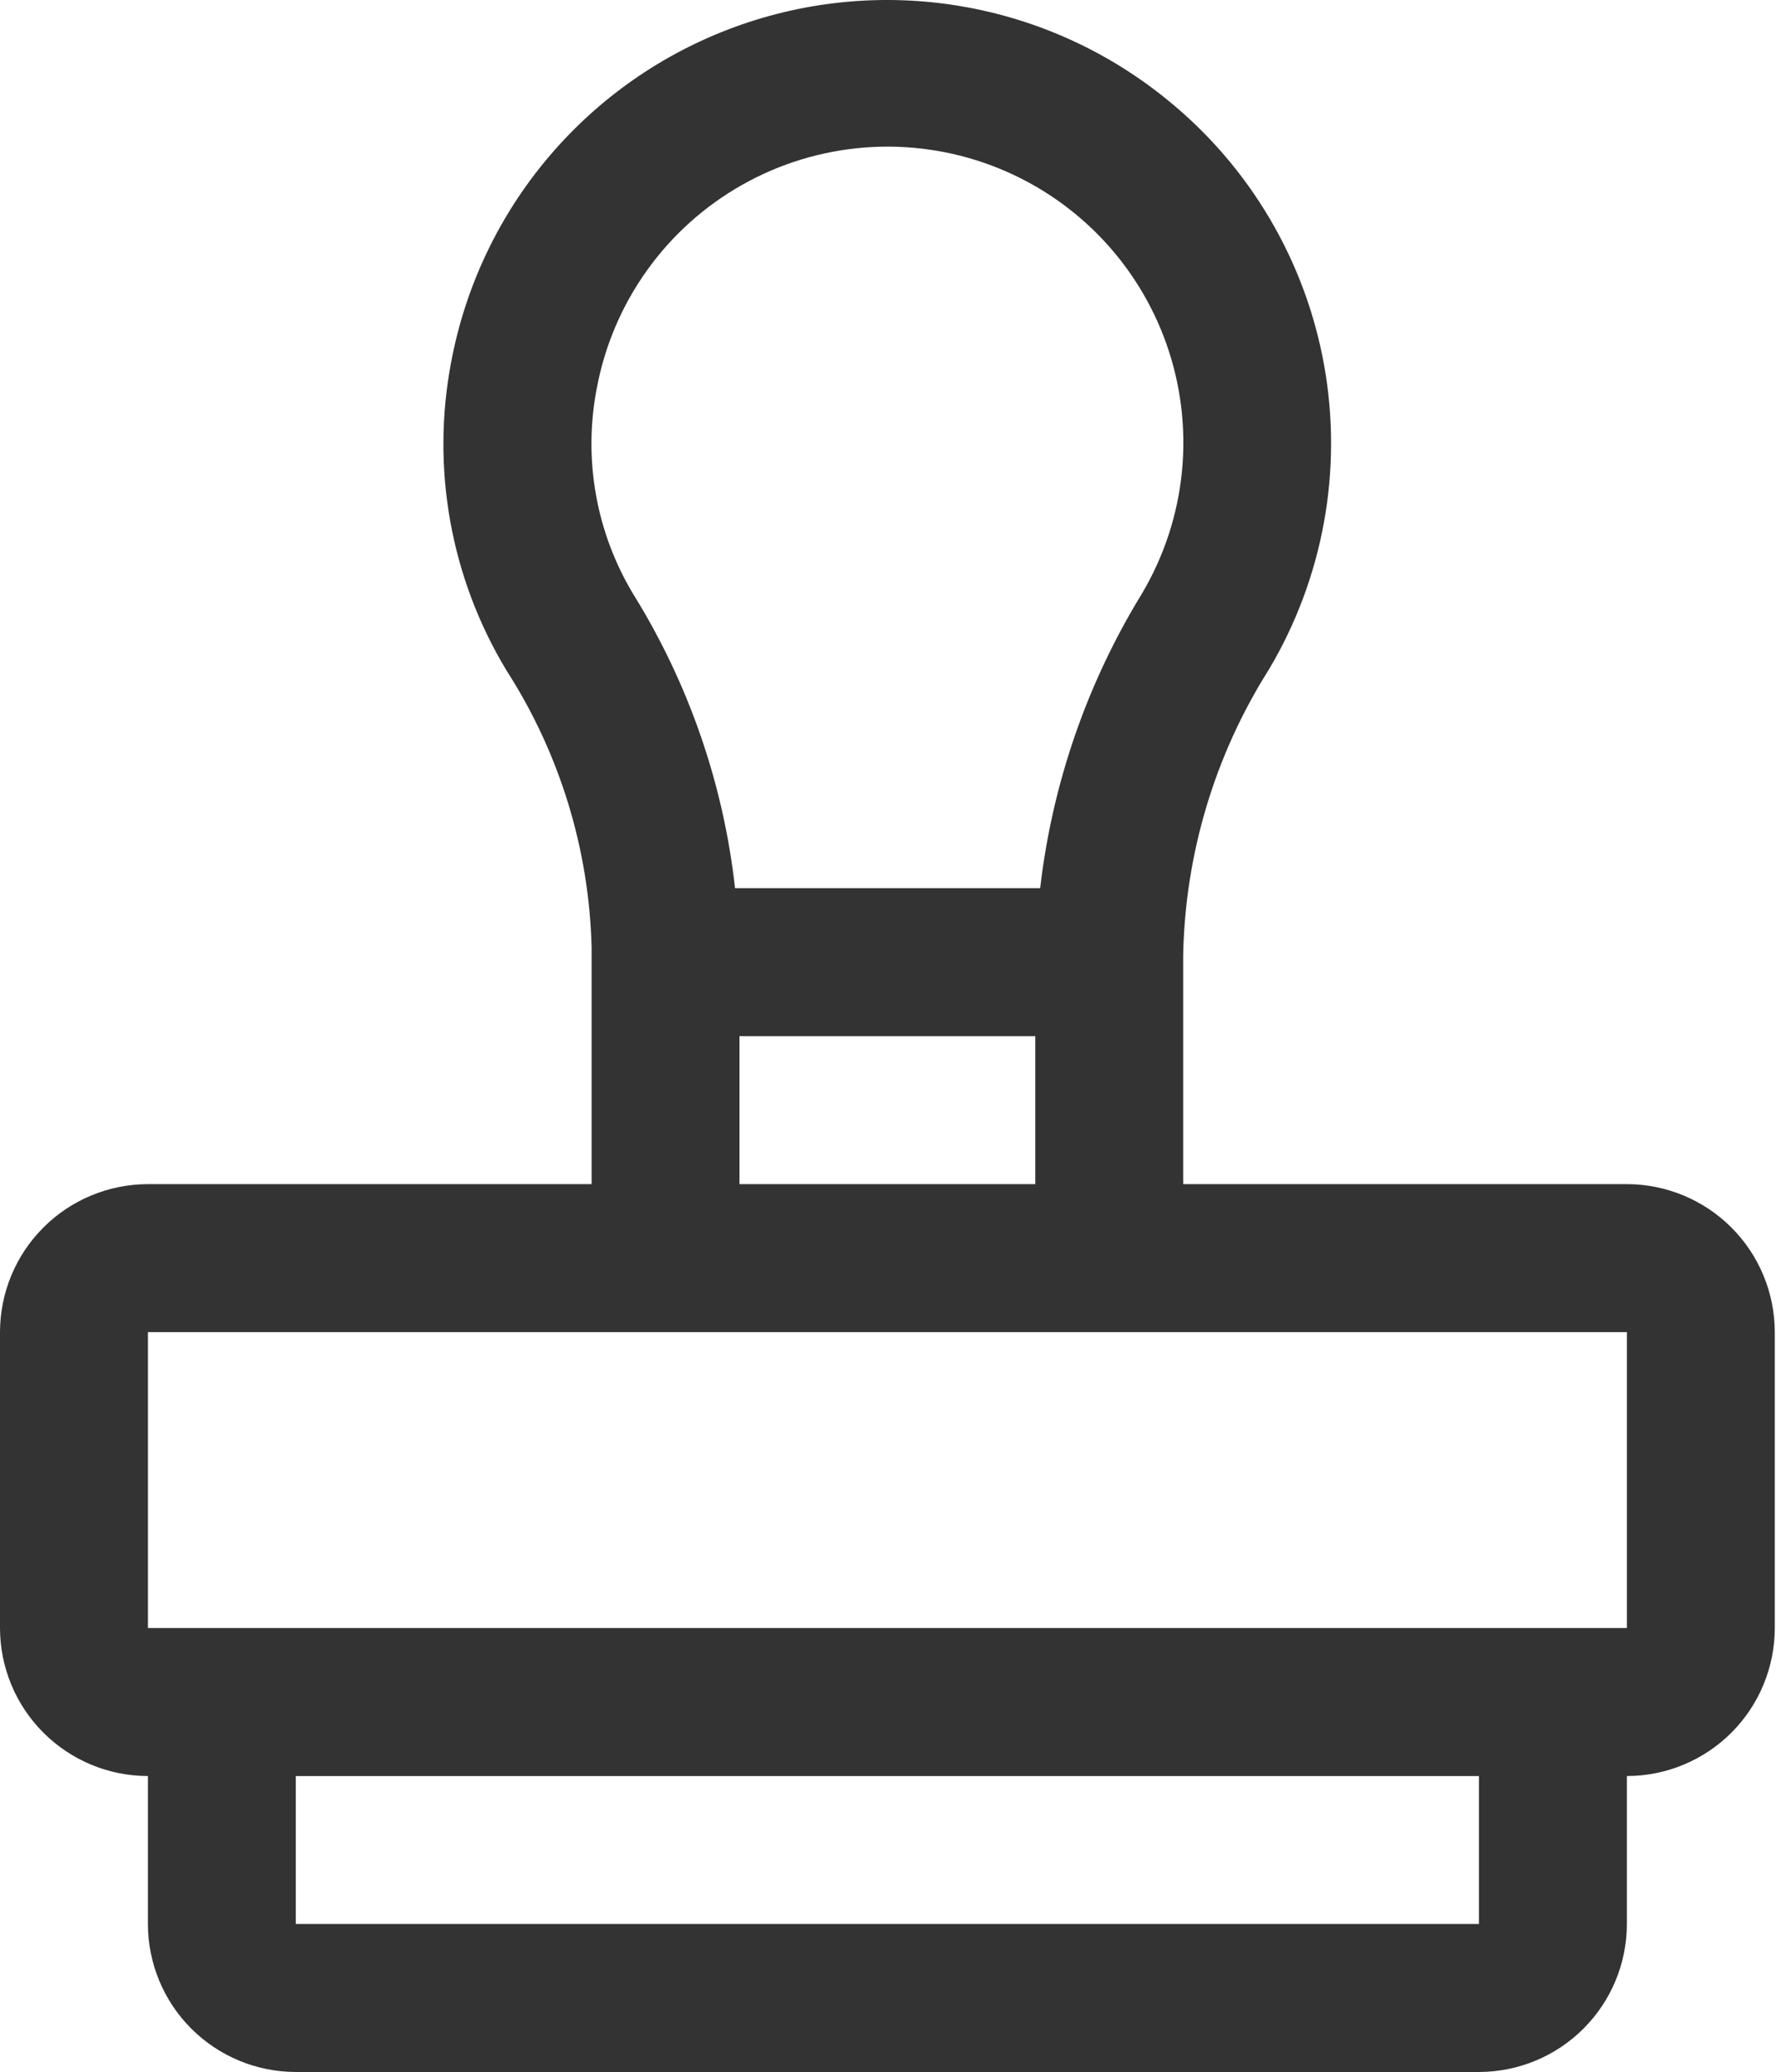 <svg width="86" height="100" viewBox="0 0 86 100" fill="none" xmlns="http://www.w3.org/2000/svg">
<path d="M78.558 57.15H57.133V46.074C57.232 41.195 58.663 36.436 61.272 32.312C63.895 27.904 64.844 22.699 63.943 17.65C63.041 12.6 60.352 8.044 56.365 4.816C53.488 2.471 50.05 0.913 46.388 0.297C42.727 -0.319 38.969 0.027 35.482 1.302C31.995 2.577 28.899 4.736 26.499 7.568C24.098 10.401 22.475 13.808 21.789 17.457C20.805 22.585 21.757 27.895 24.46 32.362C27.023 36.349 28.444 40.964 28.567 45.702L28.567 57.15H7.142C5.248 57.152 3.433 57.905 2.094 59.244C0.755 60.583 0.002 62.398 0 64.292L0 78.575C0.002 80.469 0.755 82.284 2.094 83.623C3.433 84.962 5.248 85.715 7.142 85.717L7.142 92.858C7.144 94.752 7.897 96.567 9.235 97.906C10.574 99.245 12.39 99.998 14.283 100L71.416 100C73.31 99.998 75.125 99.245 76.464 97.906C77.803 96.567 78.556 94.752 78.558 92.858V85.717C80.451 85.715 82.267 84.962 83.606 83.623C84.945 82.284 85.698 80.469 85.7 78.575V64.292C85.698 62.398 84.945 60.583 83.606 59.244C82.267 57.905 80.451 57.152 78.558 57.15ZM28.816 18.743C29.199 16.691 30.026 14.748 31.24 13.051C32.454 11.354 34.025 9.943 35.843 8.918C37.661 7.893 39.681 7.279 41.762 7.119C43.842 6.959 45.933 7.257 47.886 7.991C49.839 8.726 51.608 9.88 53.067 11.371C54.526 12.863 55.641 14.656 56.333 16.625C57.025 18.593 57.277 20.69 57.072 22.767C56.866 24.843 56.208 26.849 55.144 28.645C52.489 32.971 50.811 37.825 50.227 42.867H35.494C34.932 37.83 33.253 32.983 30.58 28.677C28.784 25.698 28.155 22.158 28.816 18.743V18.743ZM49.991 50.009V57.15H35.708V50.009H49.991ZM71.416 92.858L14.283 92.858L14.283 85.717L71.416 85.717V92.858ZM7.142 78.575L7.142 64.292L78.558 64.292V78.575L7.142 78.575Z" fill="#333333"/>
</svg>
